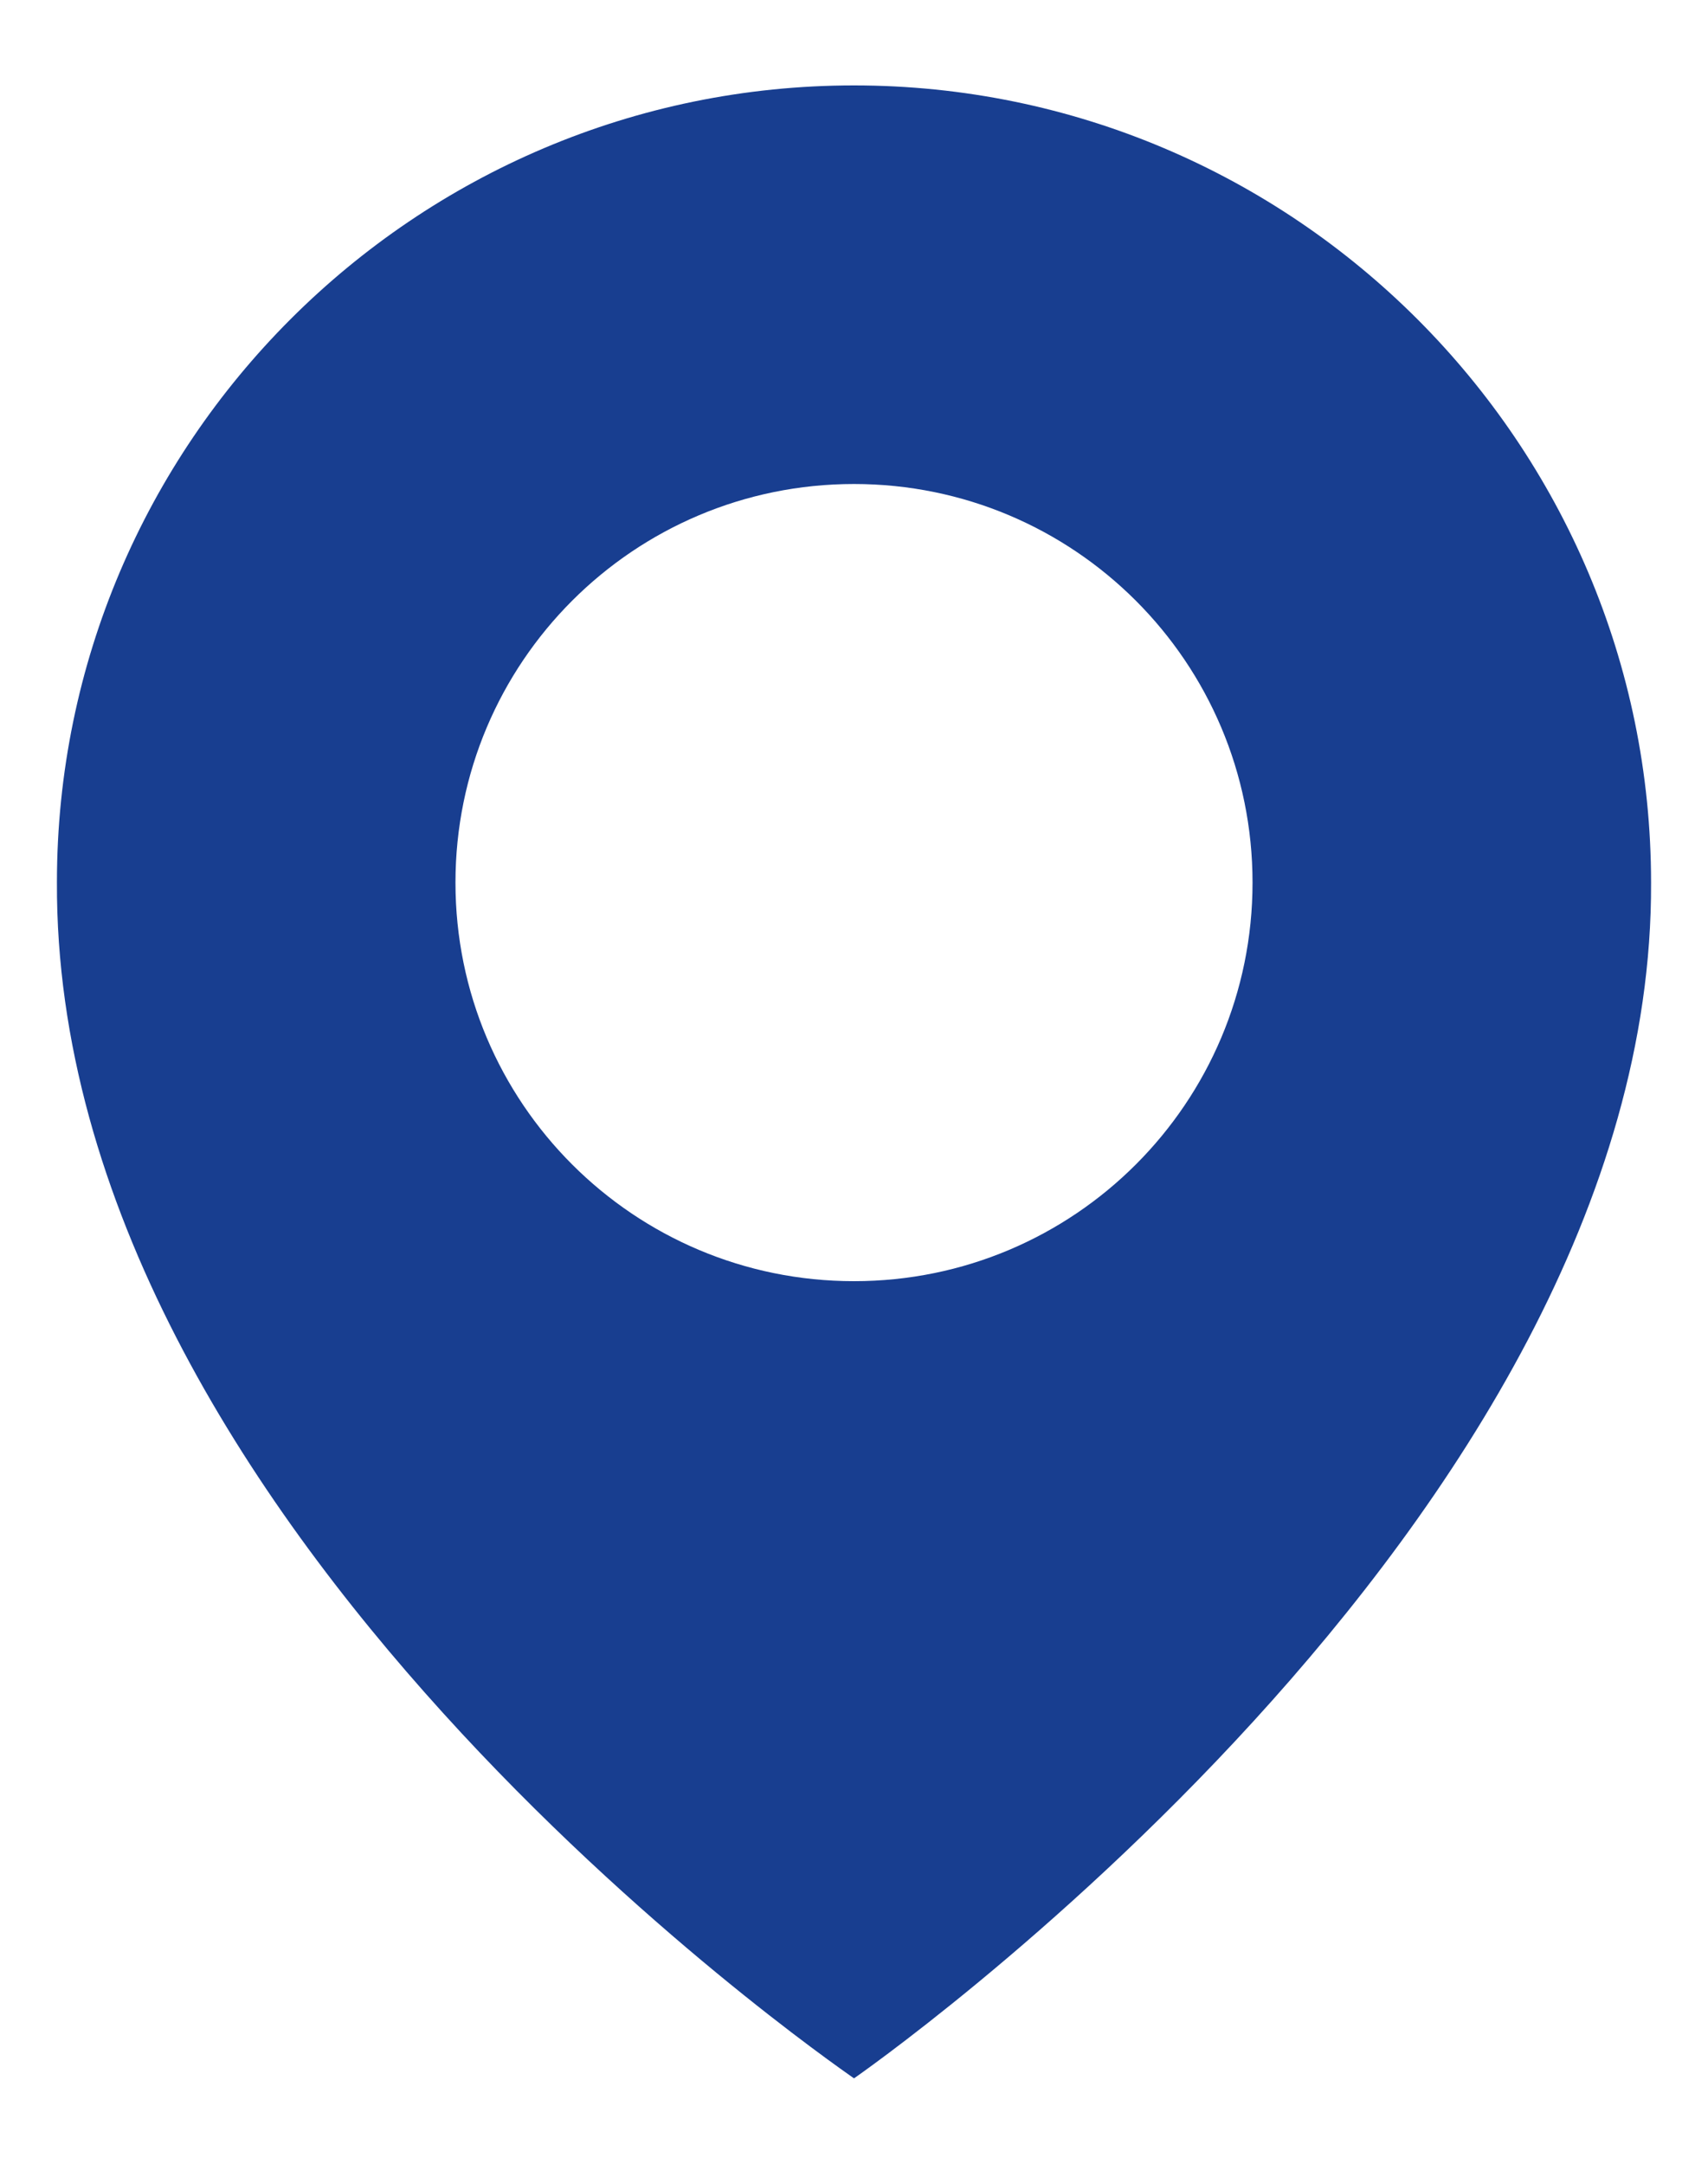 <?xml version="1.0" encoding="UTF-8"?> <svg xmlns="http://www.w3.org/2000/svg" width="15" height="19" viewBox="0 0 15 19" fill="none"><path d="M7.5 0.75C3.64 0.75 0.5 3.89 0.5 7.746C0.475 13.385 7.234 18.061 7.5 18.25C7.5 18.25 14.525 13.385 14.5 7.75C14.5 3.89 11.36 0.75 7.5 0.75ZM7.5 11.25C5.566 11.25 4 9.684 4 7.75C4 5.816 5.566 4.25 7.5 4.25C9.434 4.25 11 5.816 11 7.75C11 9.684 9.434 11.25 7.5 11.25Z" fill="#183E90"></path></svg> 
